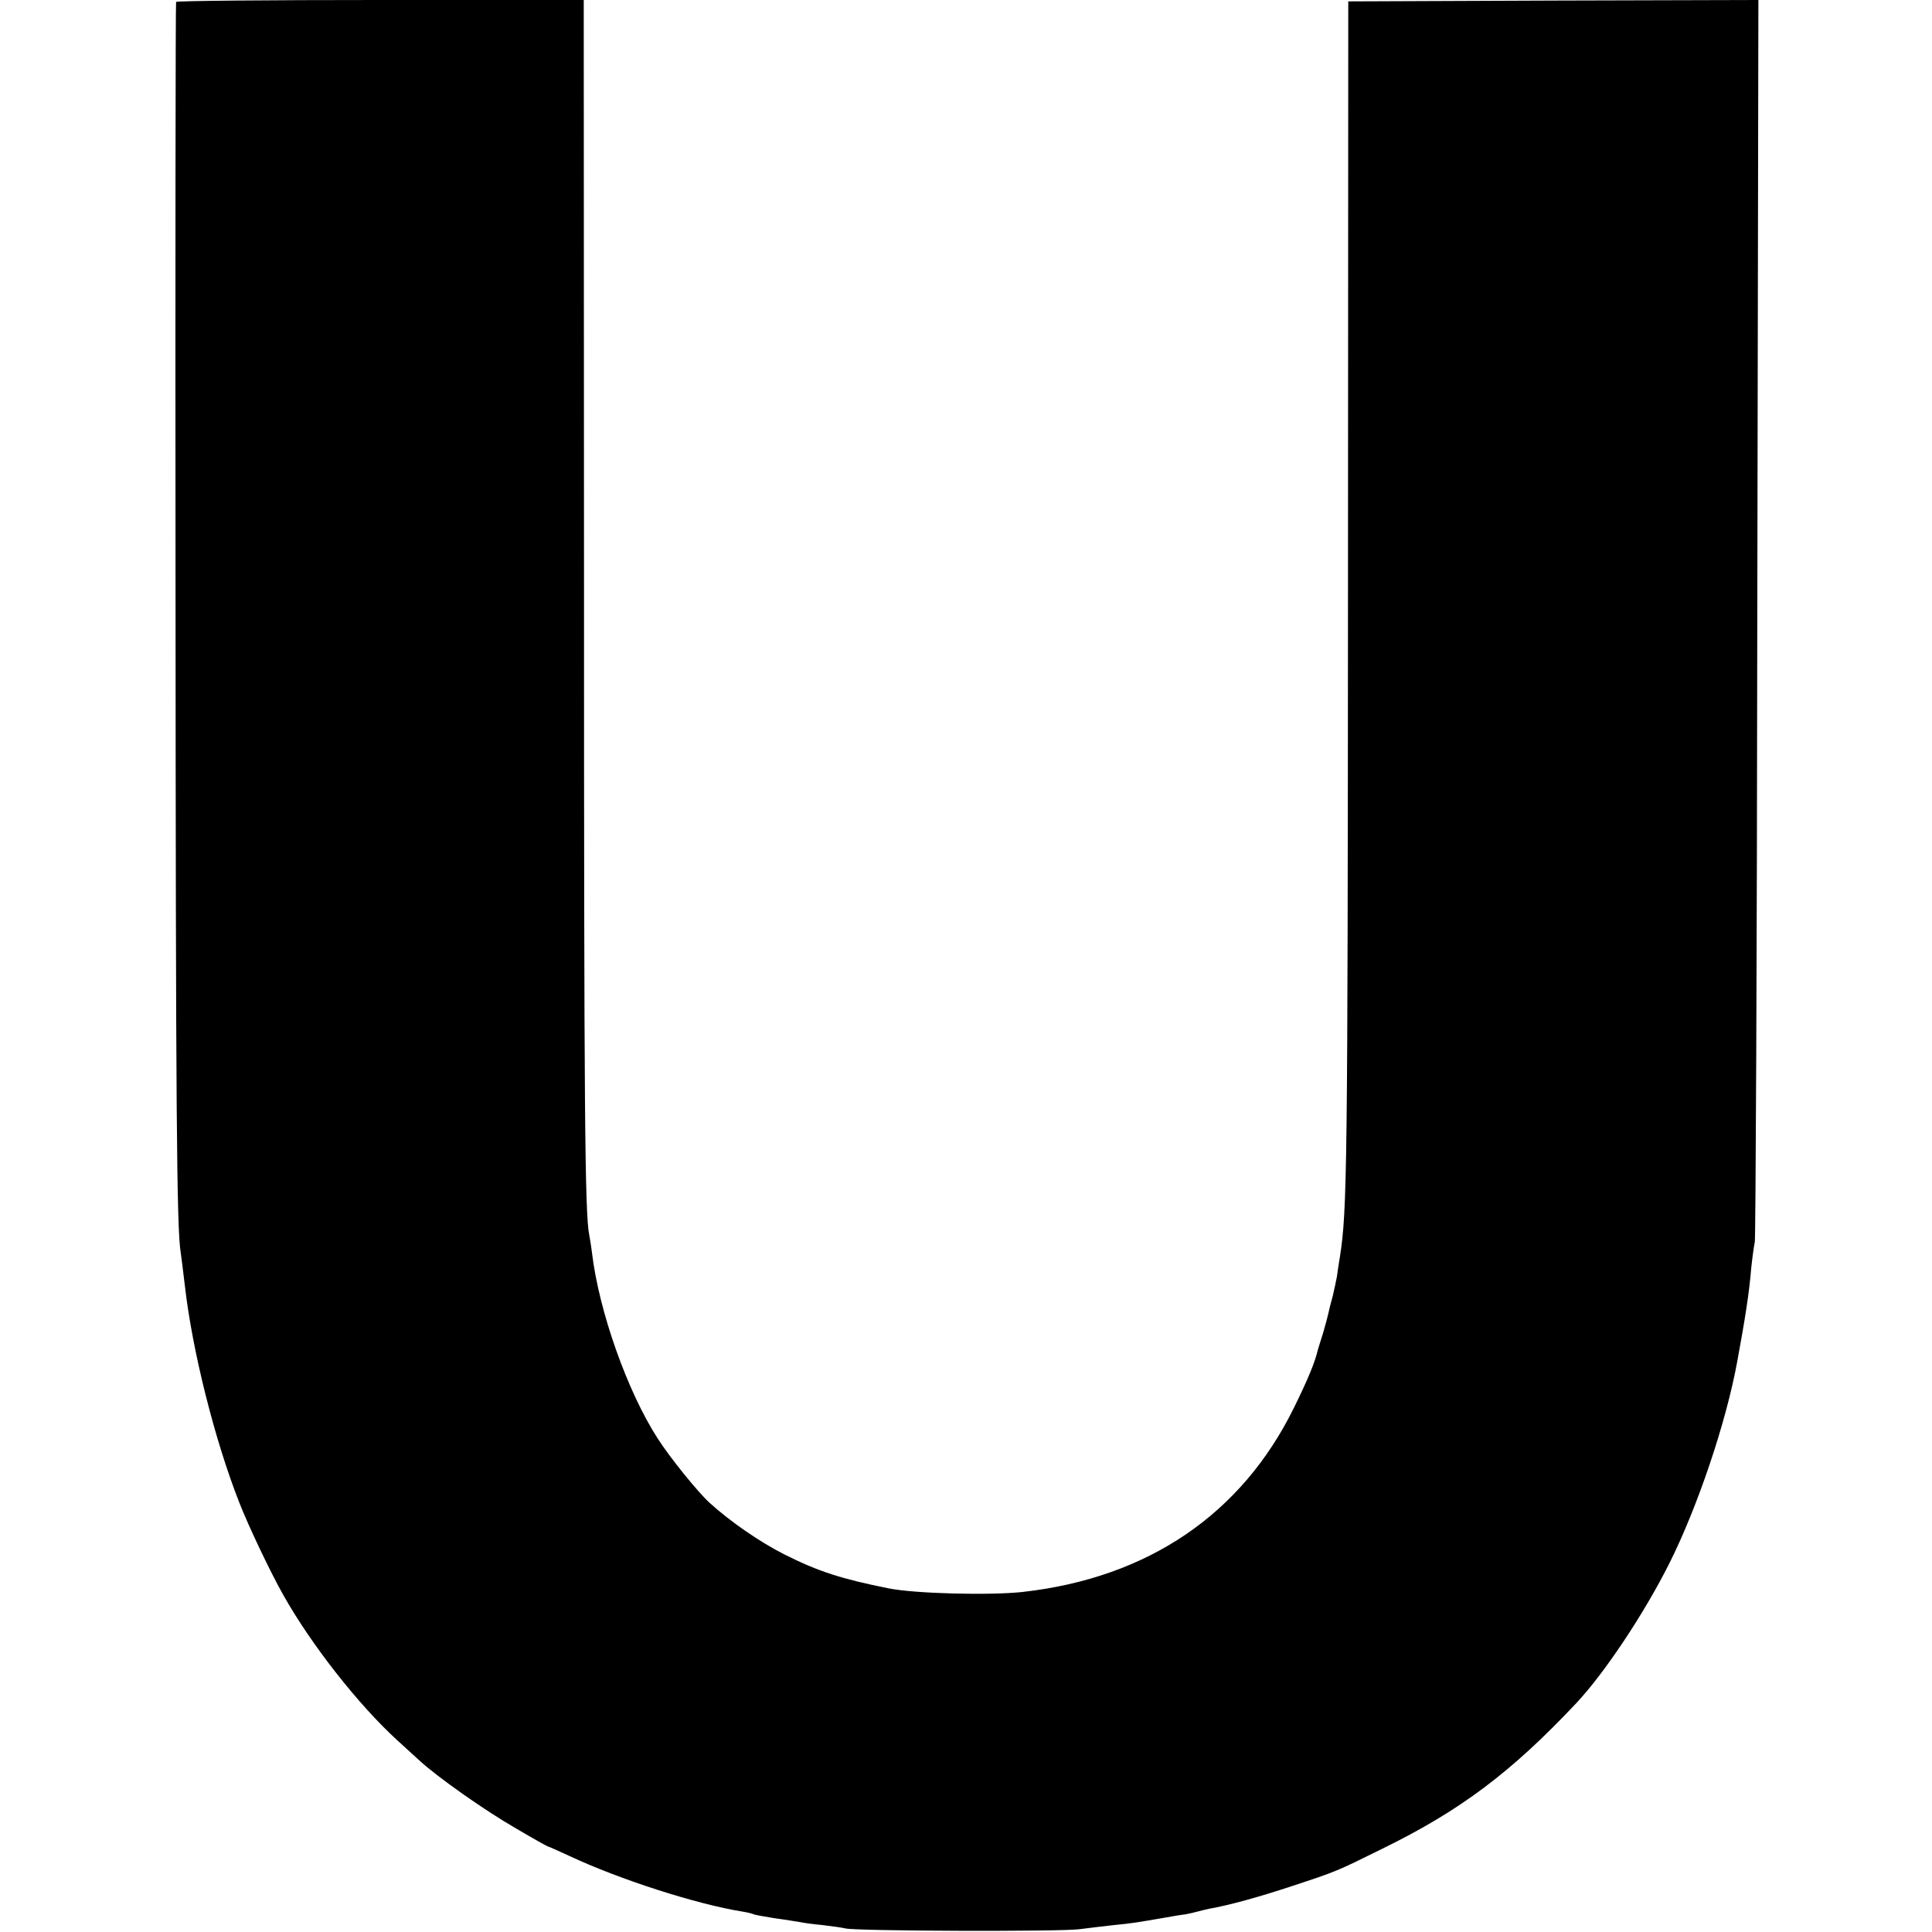 <?xml version="1.0" standalone="no"?>
<!DOCTYPE svg PUBLIC "-//W3C//DTD SVG 20010904//EN"
 "http://www.w3.org/TR/2001/REC-SVG-20010904/DTD/svg10.dtd">
<svg version="1.0" xmlns="http://www.w3.org/2000/svg"
 width="700pt" height="700pt" viewBox="0 0 700 700"
 preserveAspectRatio="xMidYMid meet">
<g transform="translate(0,700) scale(0.1,-0.1)"
fill="#000000" stroke="none">
<path d="M638 6993 c-2 -5 -3 -960 -2 -2123 1 -1893 4 -2325 19 -2410 2 -14 9
-68 15 -120 27 -235 108 -558 197 -784 33 -85 114 -255 160 -336 102 -181 272
-397 412 -525 24 -22 60 -55 80 -73 66 -61 238 -182 351 -247 61 -36 113 -65
115 -65 2 0 36 -15 77 -34 183 -86 464 -176 628 -202 19 -3 38 -8 41 -10 4 -2
38 -8 75 -14 38 -5 79 -12 92 -14 13 -3 50 -8 83 -11 33 -4 70 -9 82 -12 37
-10 778 -12 847 -3 36 5 92 11 125 15 64 6 87 10 180 26 33 6 69 12 80 13 11
2 29 6 40 9 11 3 31 8 45 11 74 13 179 42 300 82 164 54 161 53 329 136 282
138 467 277 703 528 102 109 246 325 337 507 103 206 205 510 245 728 29 157
44 253 51 340 4 39 10 81 13 95 3 14 8 1032 9 2263 l4 2237 -743 -2 -743 -3
-1 -2130 c-1 -2101 -3 -2250 -29 -2417 -4 -24 -9 -56 -11 -73 -3 -16 -10 -48
-15 -70 -6 -22 -13 -48 -15 -59 -2 -10 -11 -44 -20 -75 -10 -31 -18 -58 -19
-61 -11 -47 -35 -105 -87 -211 -190 -386 -529 -616 -983 -667 -119 -13 -391
-6 -485 13 -170 34 -255 61 -378 123 -87 44 -194 117 -271 187 -42 38 -144
164 -188 233 -110 170 -213 462 -238 672 -3 25 -8 54 -10 65 -16 76 -19 448
-19 2342 l-1 2133 -737 0 c-405 0 -738 -3 -740 -7z"/>
</g>
</svg>
